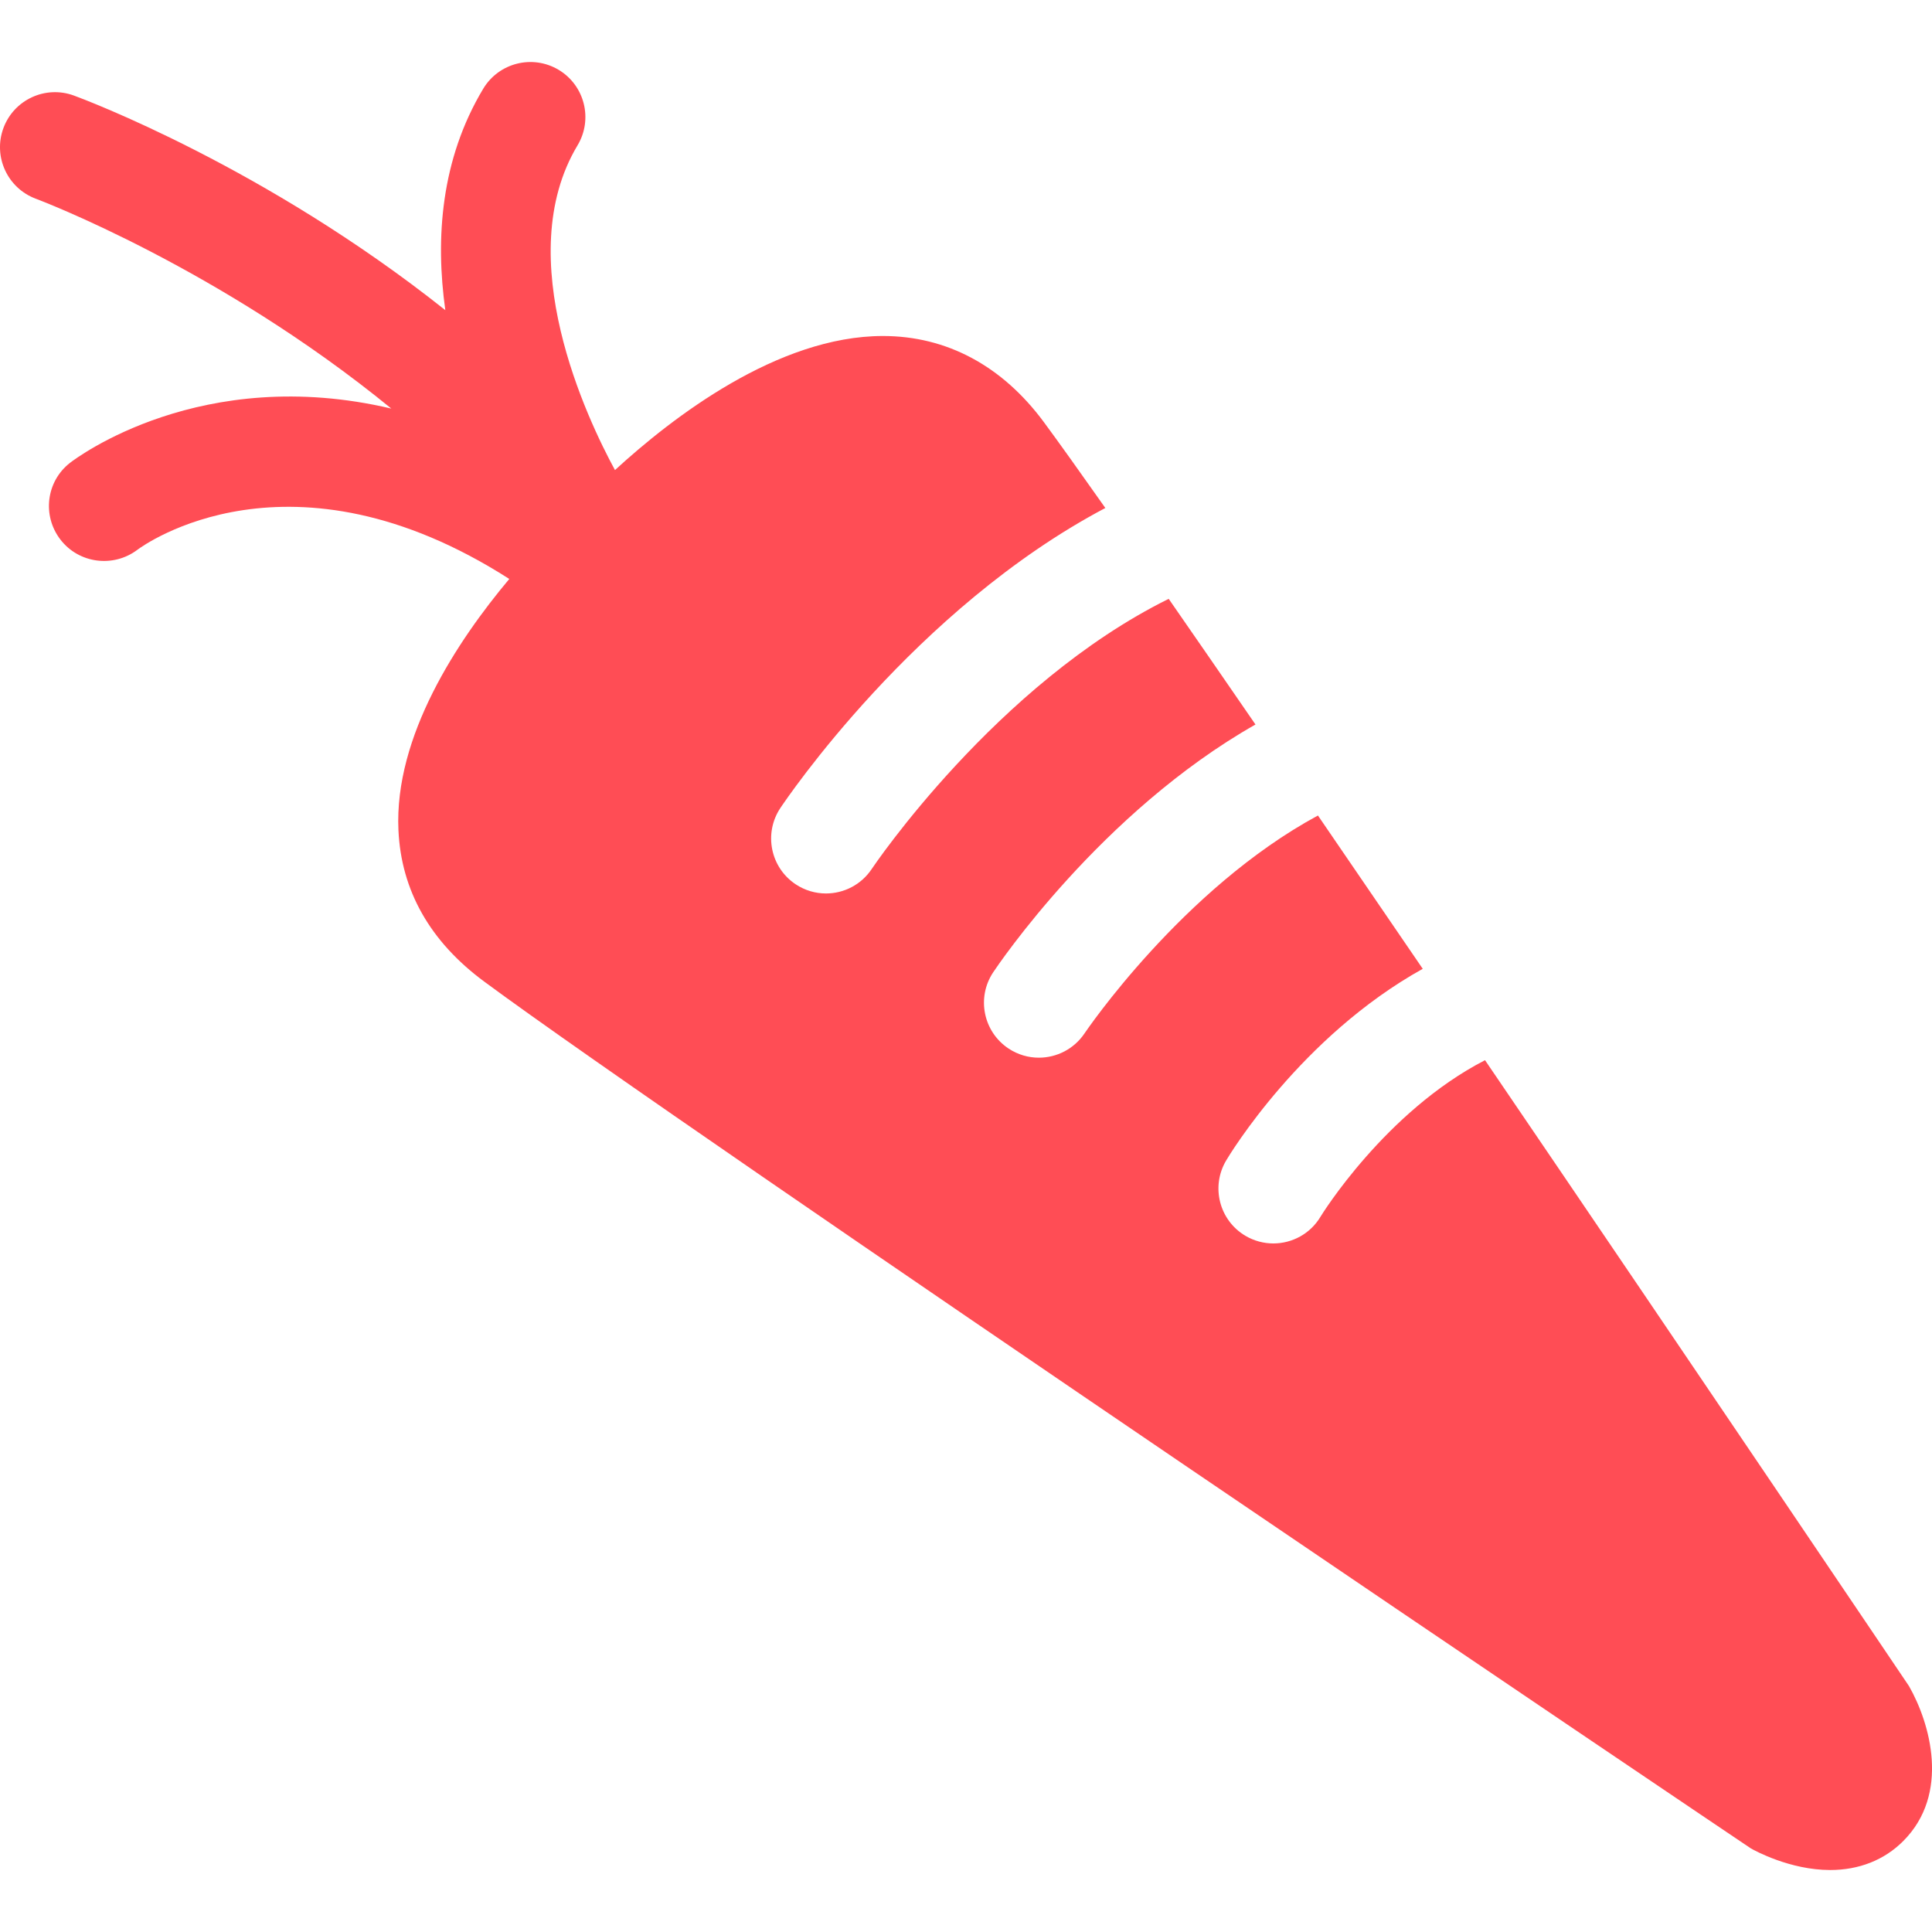<svg fill="#FF4D55" xmlns="http://www.w3.org/2000/svg" xmlns:xlink="http://www.w3.org/1999/xlink" version="1.1" x="0px" y="0px" viewBox="0 0 48 48" enable-background="new 0 0 48 48" xml:space="preserve"><g><path d="M47.428,41.89c-0.096-0.142-5.232-7.76-10.533-15.55c-2.479,1.277-4.068,3.856-4.085,3.885   c-0.255,0.43-0.709,0.668-1.175,0.668c-0.236,0-0.477-0.062-0.695-0.191c-0.648-0.385-0.861-1.221-0.477-1.869   c0.083-0.141,1.854-3.078,4.885-4.763c-0.885-1.297-1.76-2.576-2.604-3.809c-3.371,1.822-5.771,5.373-5.797,5.41   c-0.264,0.394-0.696,0.607-1.137,0.607c-0.26,0-0.522-0.074-0.755-0.229c-0.626-0.417-0.797-1.263-0.381-1.89   c0.115-0.173,2.677-3.978,6.518-6.159c-0.769-1.118-1.493-2.167-2.156-3.122c-4.291,2.124-7.346,6.664-7.377,6.71   c-0.263,0.396-0.696,0.61-1.138,0.61c-0.259,0-0.521-0.074-0.753-0.228c-0.627-0.417-0.798-1.264-0.382-1.892   c0.14-0.209,3.335-4.952,8.076-7.457c-0.632-0.897-1.157-1.632-1.529-2.136c-1.034-1.398-2.416-2.137-3.996-2.137   c-2.616,0-5.239,2.028-6.658,3.331c-0.682-1.254-2.605-5.276-0.93-8.068c0.388-0.647,0.179-1.486-0.468-1.875   c-0.649-0.389-1.487-0.177-1.875,0.468c-1.052,1.753-1.193,3.713-0.942,5.502C6.585,4.145,2.086,2.466,1.836,2.374   c-0.709-0.26-1.492,0.104-1.752,0.811c-0.26,0.708,0.103,1.493,0.81,1.754c0.058,0.021,4.554,1.716,8.828,5.212   C5.006,9.039,1.906,11.37,1.738,11.5c-0.591,0.462-0.694,1.31-0.238,1.904C1.957,14,2.812,14.111,3.411,13.661   c0.154-0.118,3.804-2.758,9.242,0.723c-1.292,1.541-2.86,3.908-2.754,6.24c0.068,1.501,0.785,2.768,2.131,3.763   c4.933,3.649,31.142,21.319,31.471,21.537c0.097,0.055,0.974,0.536,1.969,0.536c0.717,0,1.345-0.248,1.815-0.719   C48.459,44.566,47.953,42.809,47.428,41.89z"></path></g></svg>